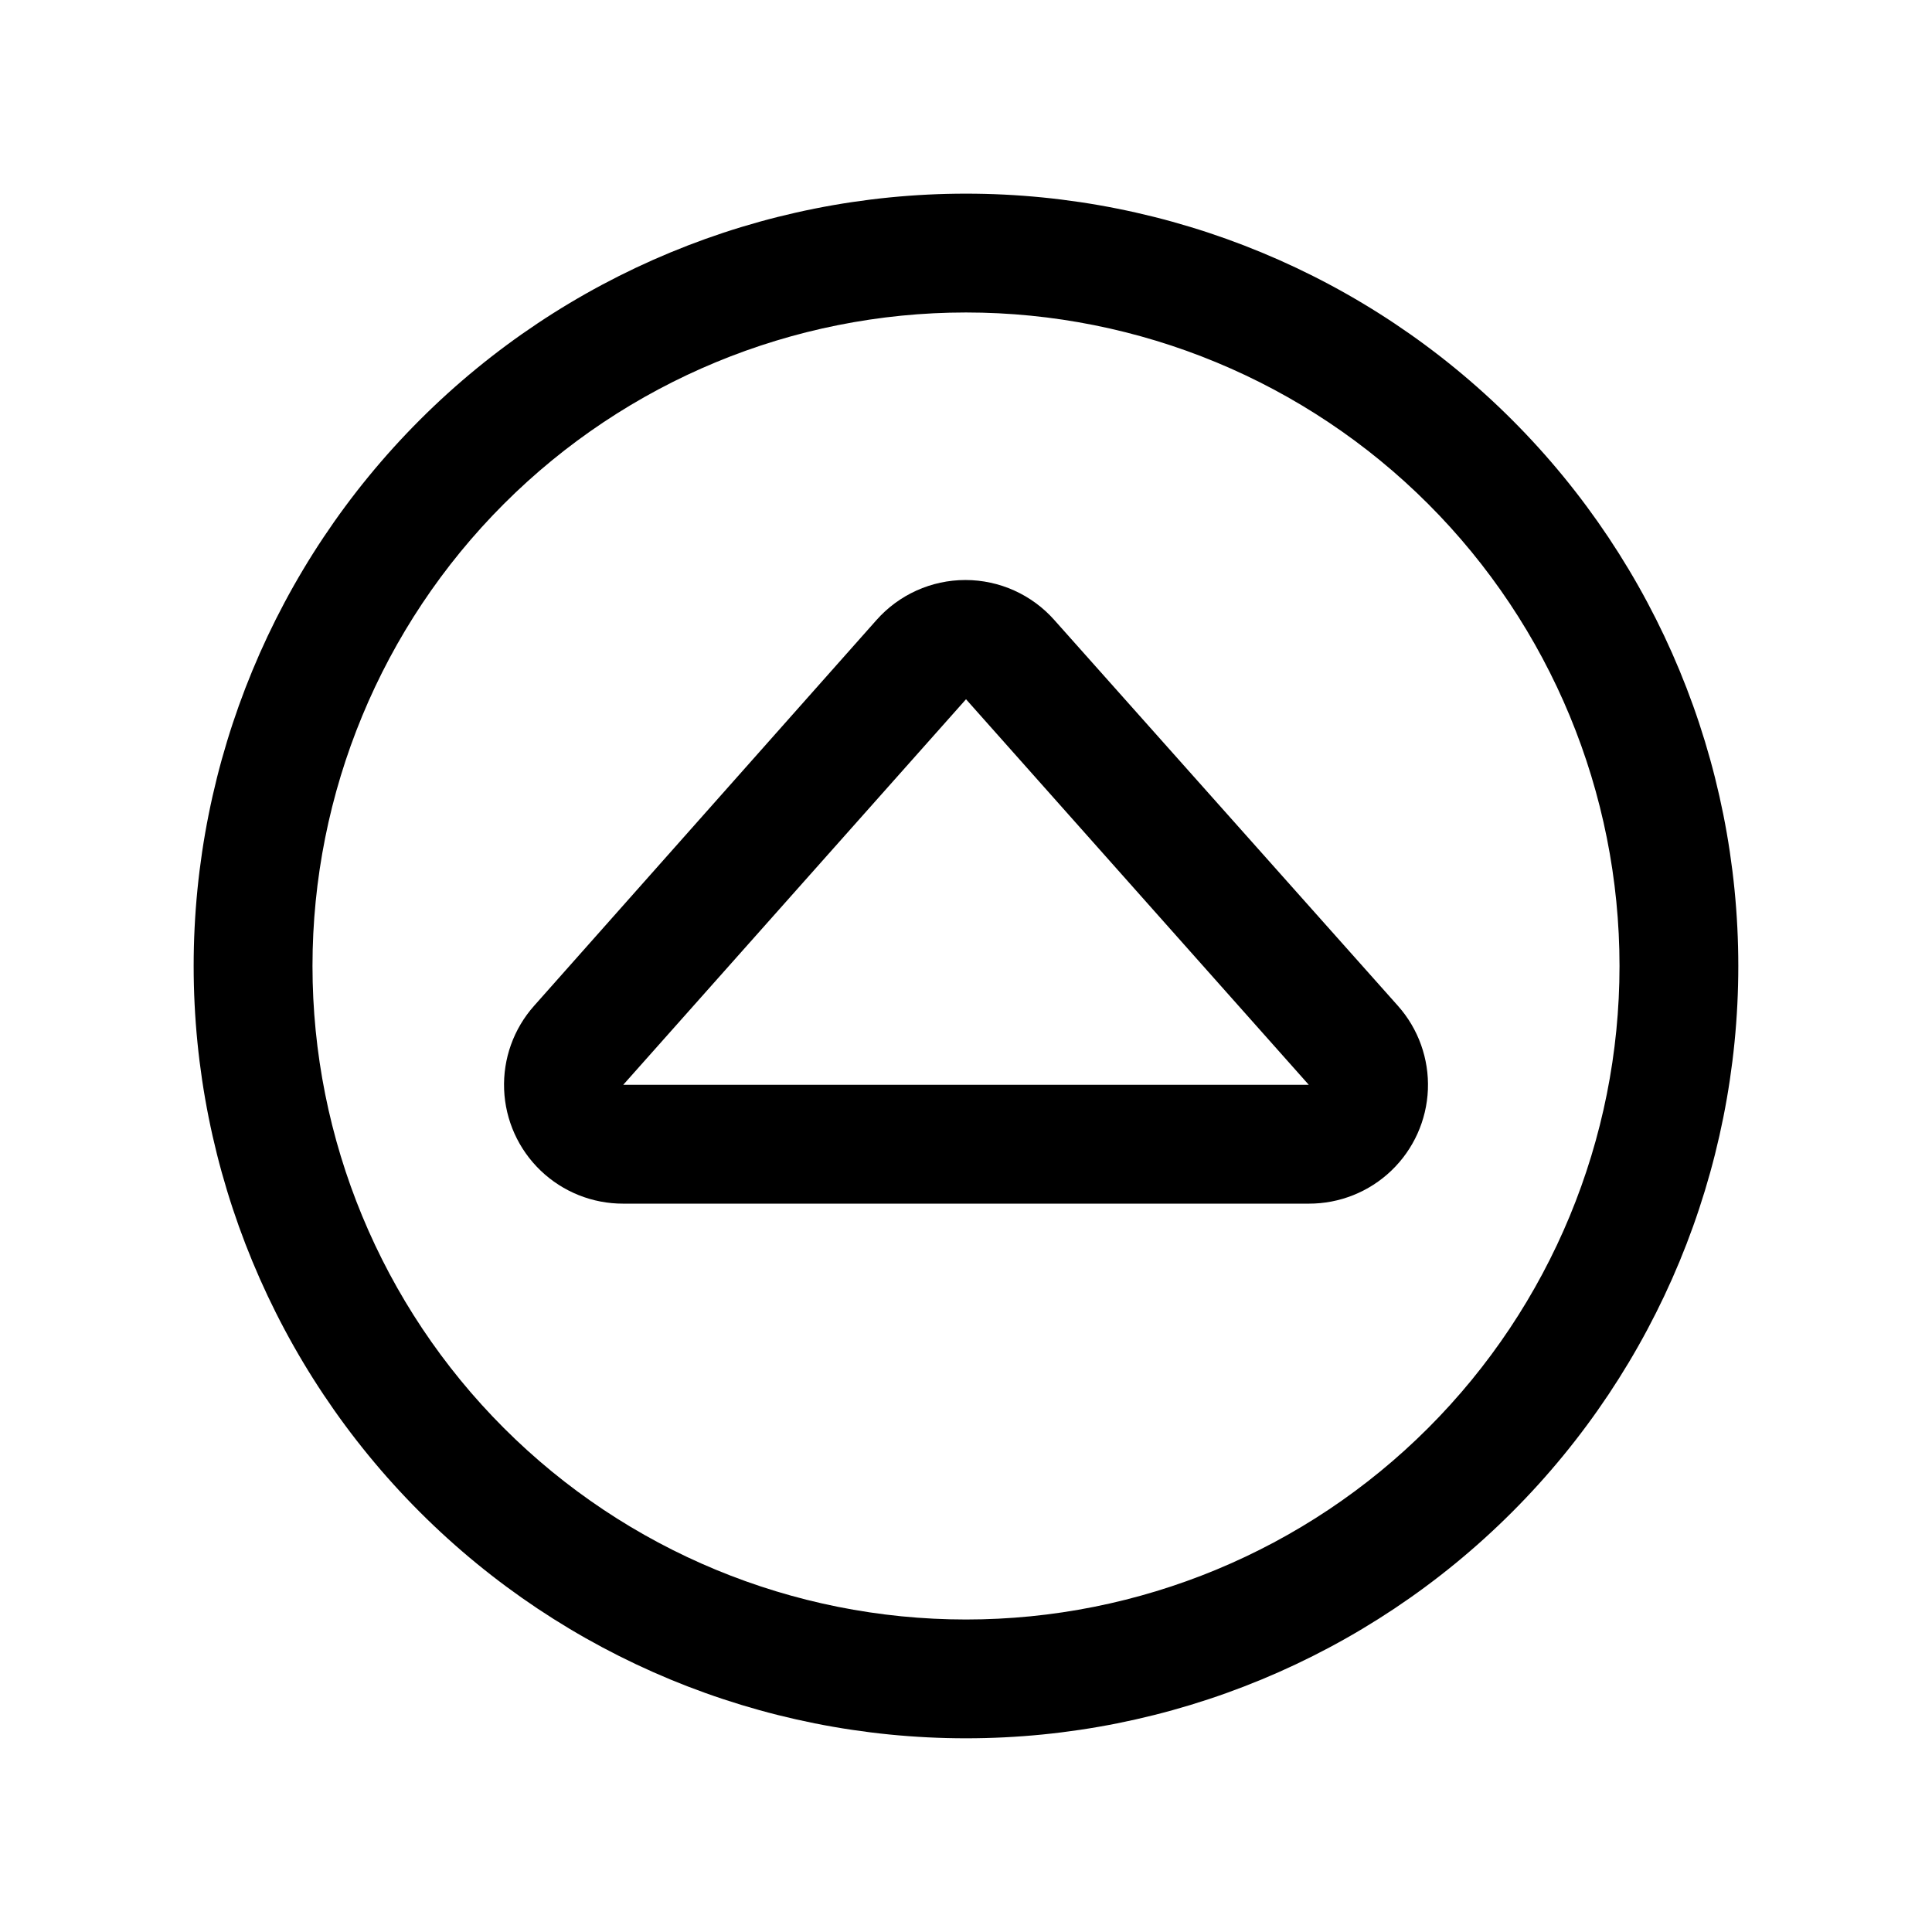 <?xml version="1.0" encoding="UTF-8"?>
<!-- Uploaded to: SVG Repo, www.svgrepo.com, Generator: SVG Repo Mixer Tools -->
<svg fill="#000000" width="800px" height="800px" version="1.1" viewBox="144 144 512 512" xmlns="http://www.w3.org/2000/svg">
 <g>
  <path d="m400 195.32c-54.285 0-106.34 21.566-144.73 59.949-38.383 38.383-59.949 90.441-59.949 144.73 0 54.281 21.566 106.34 59.949 144.72 38.383 38.387 90.441 59.949 144.73 59.949 54.281 0 106.34-21.562 144.72-59.949 38.387-38.383 59.949-90.441 59.949-144.72 0-54.285-21.562-106.34-59.949-144.73-38.383-38.383-90.441-59.949-144.72-59.949zm0 377.86v0.004c-45.934 0-89.984-18.246-122.46-50.727-32.48-32.477-50.727-76.527-50.727-122.46 0-45.934 18.246-89.984 50.727-122.46 32.477-32.48 76.527-50.727 122.46-50.727 45.93 0 89.98 18.246 122.46 50.727 32.48 32.477 50.727 76.527 50.727 122.46 0 45.93-18.246 89.98-50.727 122.46-32.477 32.48-76.527 50.727-122.46 50.727z"/>
  <path d="m423.46 308.37c-5.977-6.777-14.578-10.66-23.617-10.66-9.035 0-17.637 3.883-23.613 10.66l-90.688 102.18c-5.422 6.09-8.27 14.043-7.945 22.188 0.32 8.145 3.793 15.848 9.68 21.488 5.887 5.641 13.73 8.777 21.883 8.754h181.68c8.152 0.023 16-3.113 21.887-8.754 5.887-5.641 9.355-13.344 9.68-21.488 0.32-8.145-2.527-16.098-7.949-22.188zm-114.3 123.12 90.844-102.18 90.84 102.18z"/>
 </g>
</svg>